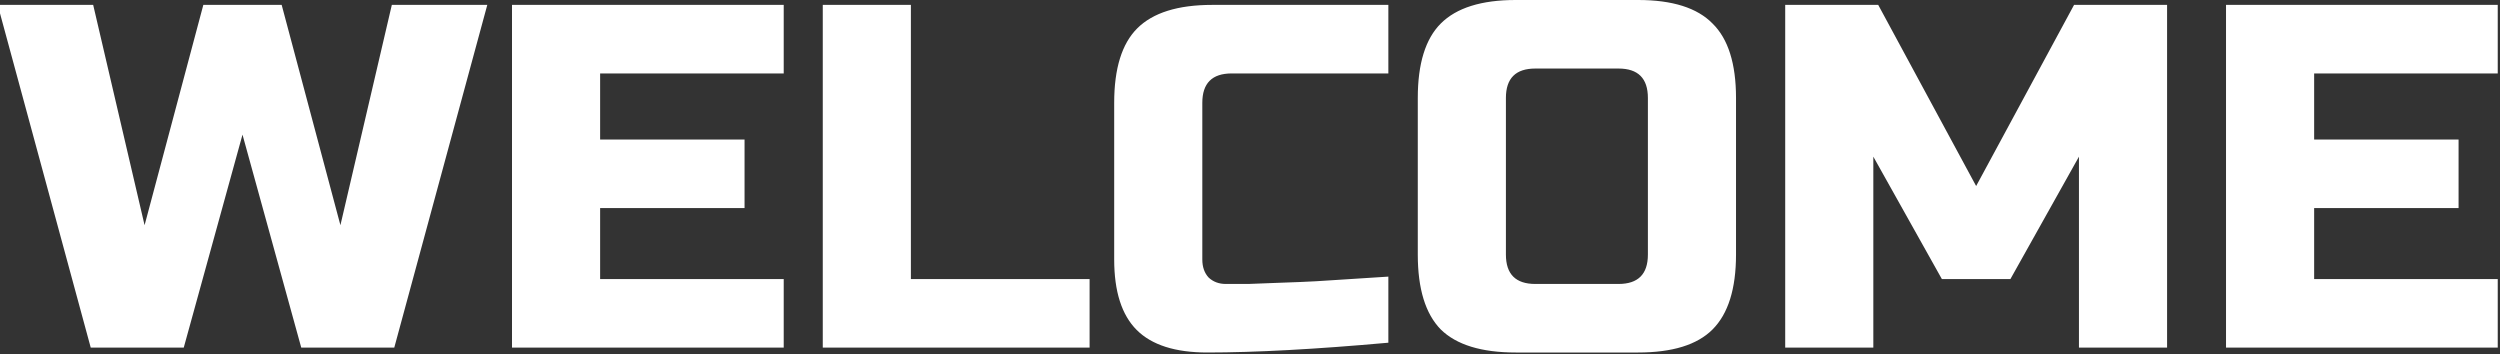 <svg width="960" height="136" viewBox="0 0 960 136" fill="none" xmlns="http://www.w3.org/2000/svg">
<rect x="0" y="0" width="960" height="136" fill="#333333" stroke="none"/>
<path d="M108.16 1.88L130.72 86.48L150.46 1.88H187.12L151.4 133.48H115.68L93.12 51.7L70.56 133.48H34.84L-0.88 1.88H35.78L55.52 86.48L78.08 1.88H108.16ZM300.948 133.48H196.608V1.88H300.948V28.2H230.448V53.58H285.908V79.9H230.448V107.16H300.948V133.48ZM349.784 107.16H418.404V133.48H315.944V1.88H349.784V107.16ZM533.128 131.6C505.179 134.107 481.992 135.36 463.568 135.36C451.285 135.36 442.261 132.477 436.496 126.712C430.731 120.947 427.848 111.923 427.848 99.64V39.48C427.848 26.32 430.793 16.795 436.684 10.904C442.7 4.888 452.288 1.88 465.448 1.88H533.128V28.2H472.968C465.448 28.2 461.688 31.96 461.688 39.48V99.64C461.688 102.523 462.503 104.841 464.132 106.596C465.887 108.225 468.08 109.04 470.712 109.04C473.344 109.04 476.227 109.04 479.36 109.04C482.493 108.915 485.752 108.789 489.136 108.664C492.52 108.539 495.904 108.413 499.288 108.288C502.797 108.163 507.247 107.912 512.636 107.536C518.151 107.16 524.981 106.721 533.128 106.22V131.6ZM632.79 37.6C632.79 30.08 629.03 26.32 621.51 26.32H589.55C582.03 26.32 578.27 30.08 578.27 37.6V97.76C578.27 105.28 582.03 109.04 589.55 109.04H621.51C629.03 109.04 632.79 105.28 632.79 97.76V37.6ZM666.63 97.76C666.63 110.92 663.622 120.508 657.606 126.524C651.715 132.415 642.19 135.36 629.03 135.36H582.03C568.87 135.36 559.282 132.415 553.266 126.524C547.375 120.508 544.43 110.92 544.43 97.76V37.6C544.43 24.44 547.375 14.915 553.266 9.024C559.282 3.008 568.87 -2.67029e-05 582.03 -2.67029e-05H629.03C642.19 -2.67029e-05 651.715 3.008 657.606 9.024C663.622 14.915 666.63 24.44 666.63 37.6V97.76ZM798.318 60.16L771.998 107.16H745.678L719.358 60.16V133.48H685.518V1.88H721.238L758.838 71.44L796.438 1.88H832.158V133.48H798.318V60.16ZM959.132 133.48H854.792V1.88H959.132V28.2H888.632V53.58H944.092V79.9H888.632V107.16H959.132V133.48Z" fill="white"/>
</svg>
